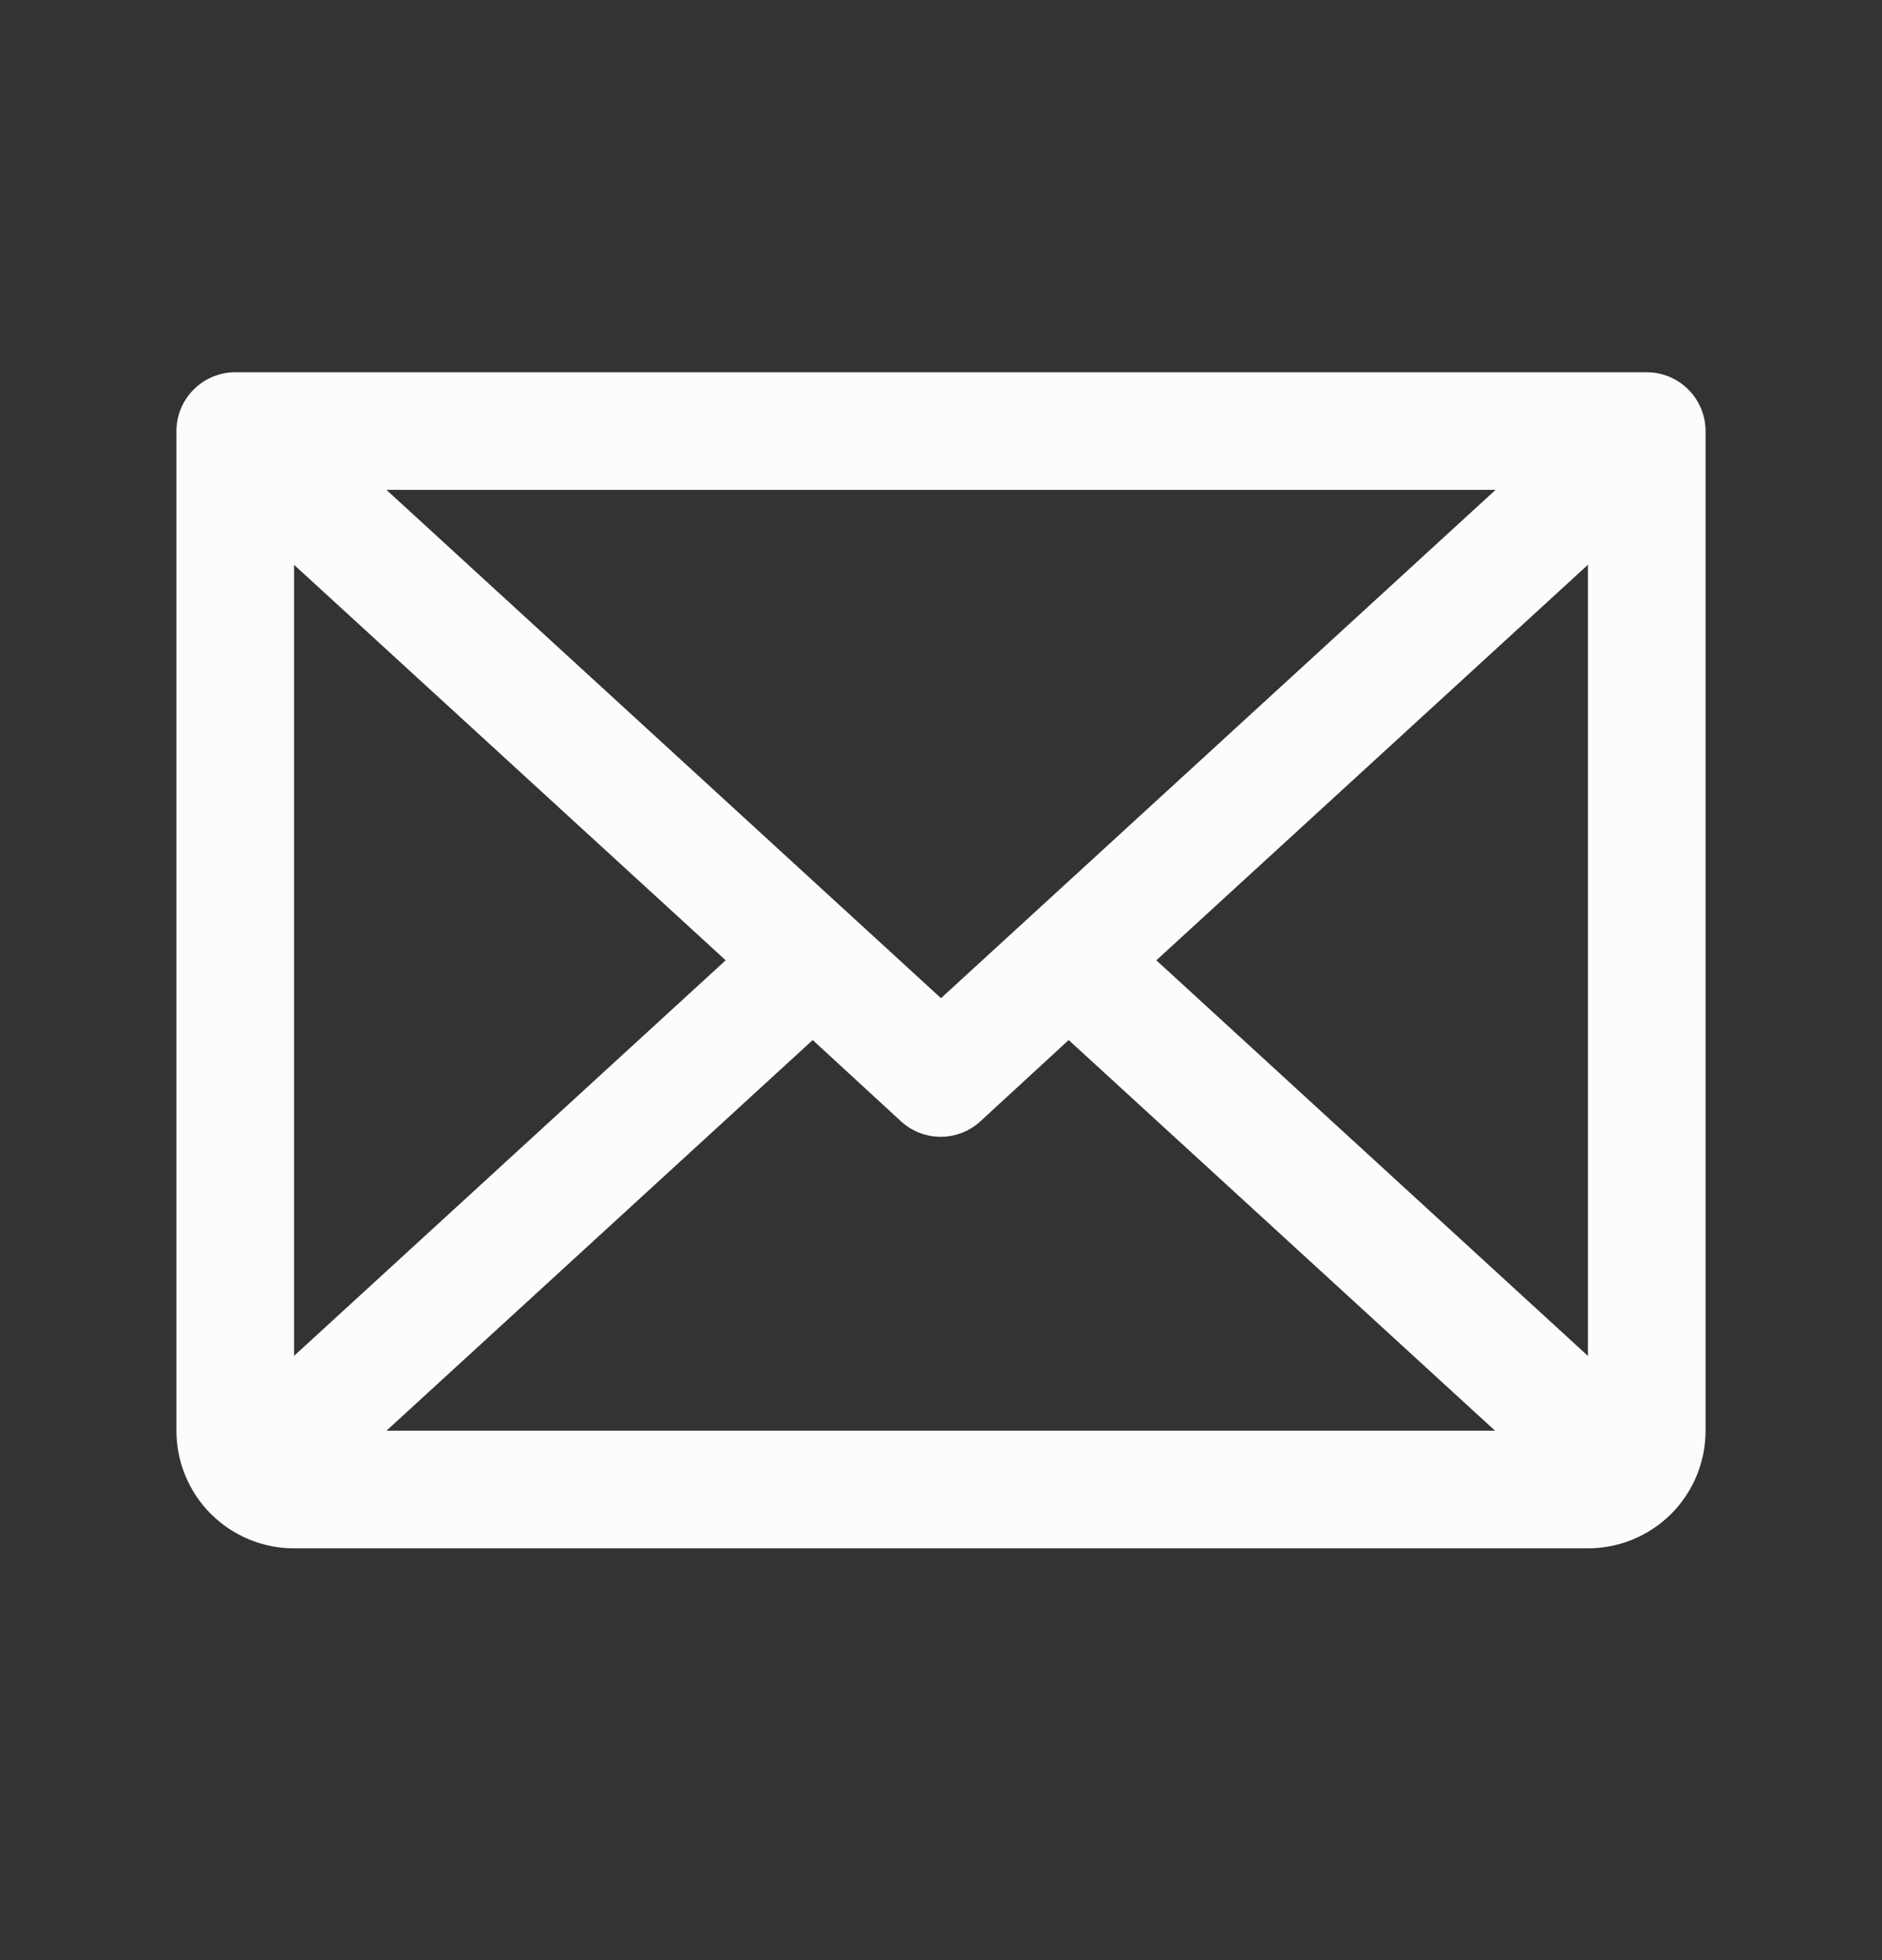 <svg width="24" height="25" viewBox="0 0 24 25" fill="none" xmlns="http://www.w3.org/2000/svg">
<rect x="0" y="0" width="24" height="25" fill="#333333" stroke="none"/>
<g id="Envelope">
<path id="Vector" d="M21 4.748H3C2.801 4.748 2.61 4.827 2.47 4.968C2.329 5.109 2.25 5.299 2.25 5.498V18.248C2.25 18.646 2.408 19.028 2.689 19.309C2.971 19.59 3.352 19.748 3.75 19.748H20.25C20.648 19.748 21.029 19.59 21.311 19.309C21.592 19.028 21.75 18.646 21.75 18.248V5.498C21.75 5.299 21.671 5.109 21.53 4.968C21.39 4.827 21.199 4.748 21 4.748ZM12 12.731L4.928 6.248H19.072L12 12.731ZM9.254 12.248L3.75 17.293V7.204L9.254 12.248ZM10.364 13.265L11.489 14.301C11.627 14.428 11.808 14.499 11.996 14.499C12.184 14.499 12.365 14.428 12.503 14.301L13.628 13.265L19.066 18.248H4.928L10.364 13.265ZM14.746 12.248L20.25 7.203V17.294L14.746 12.248Z" fill="#FCFCFC"/>
</g>
</svg>
